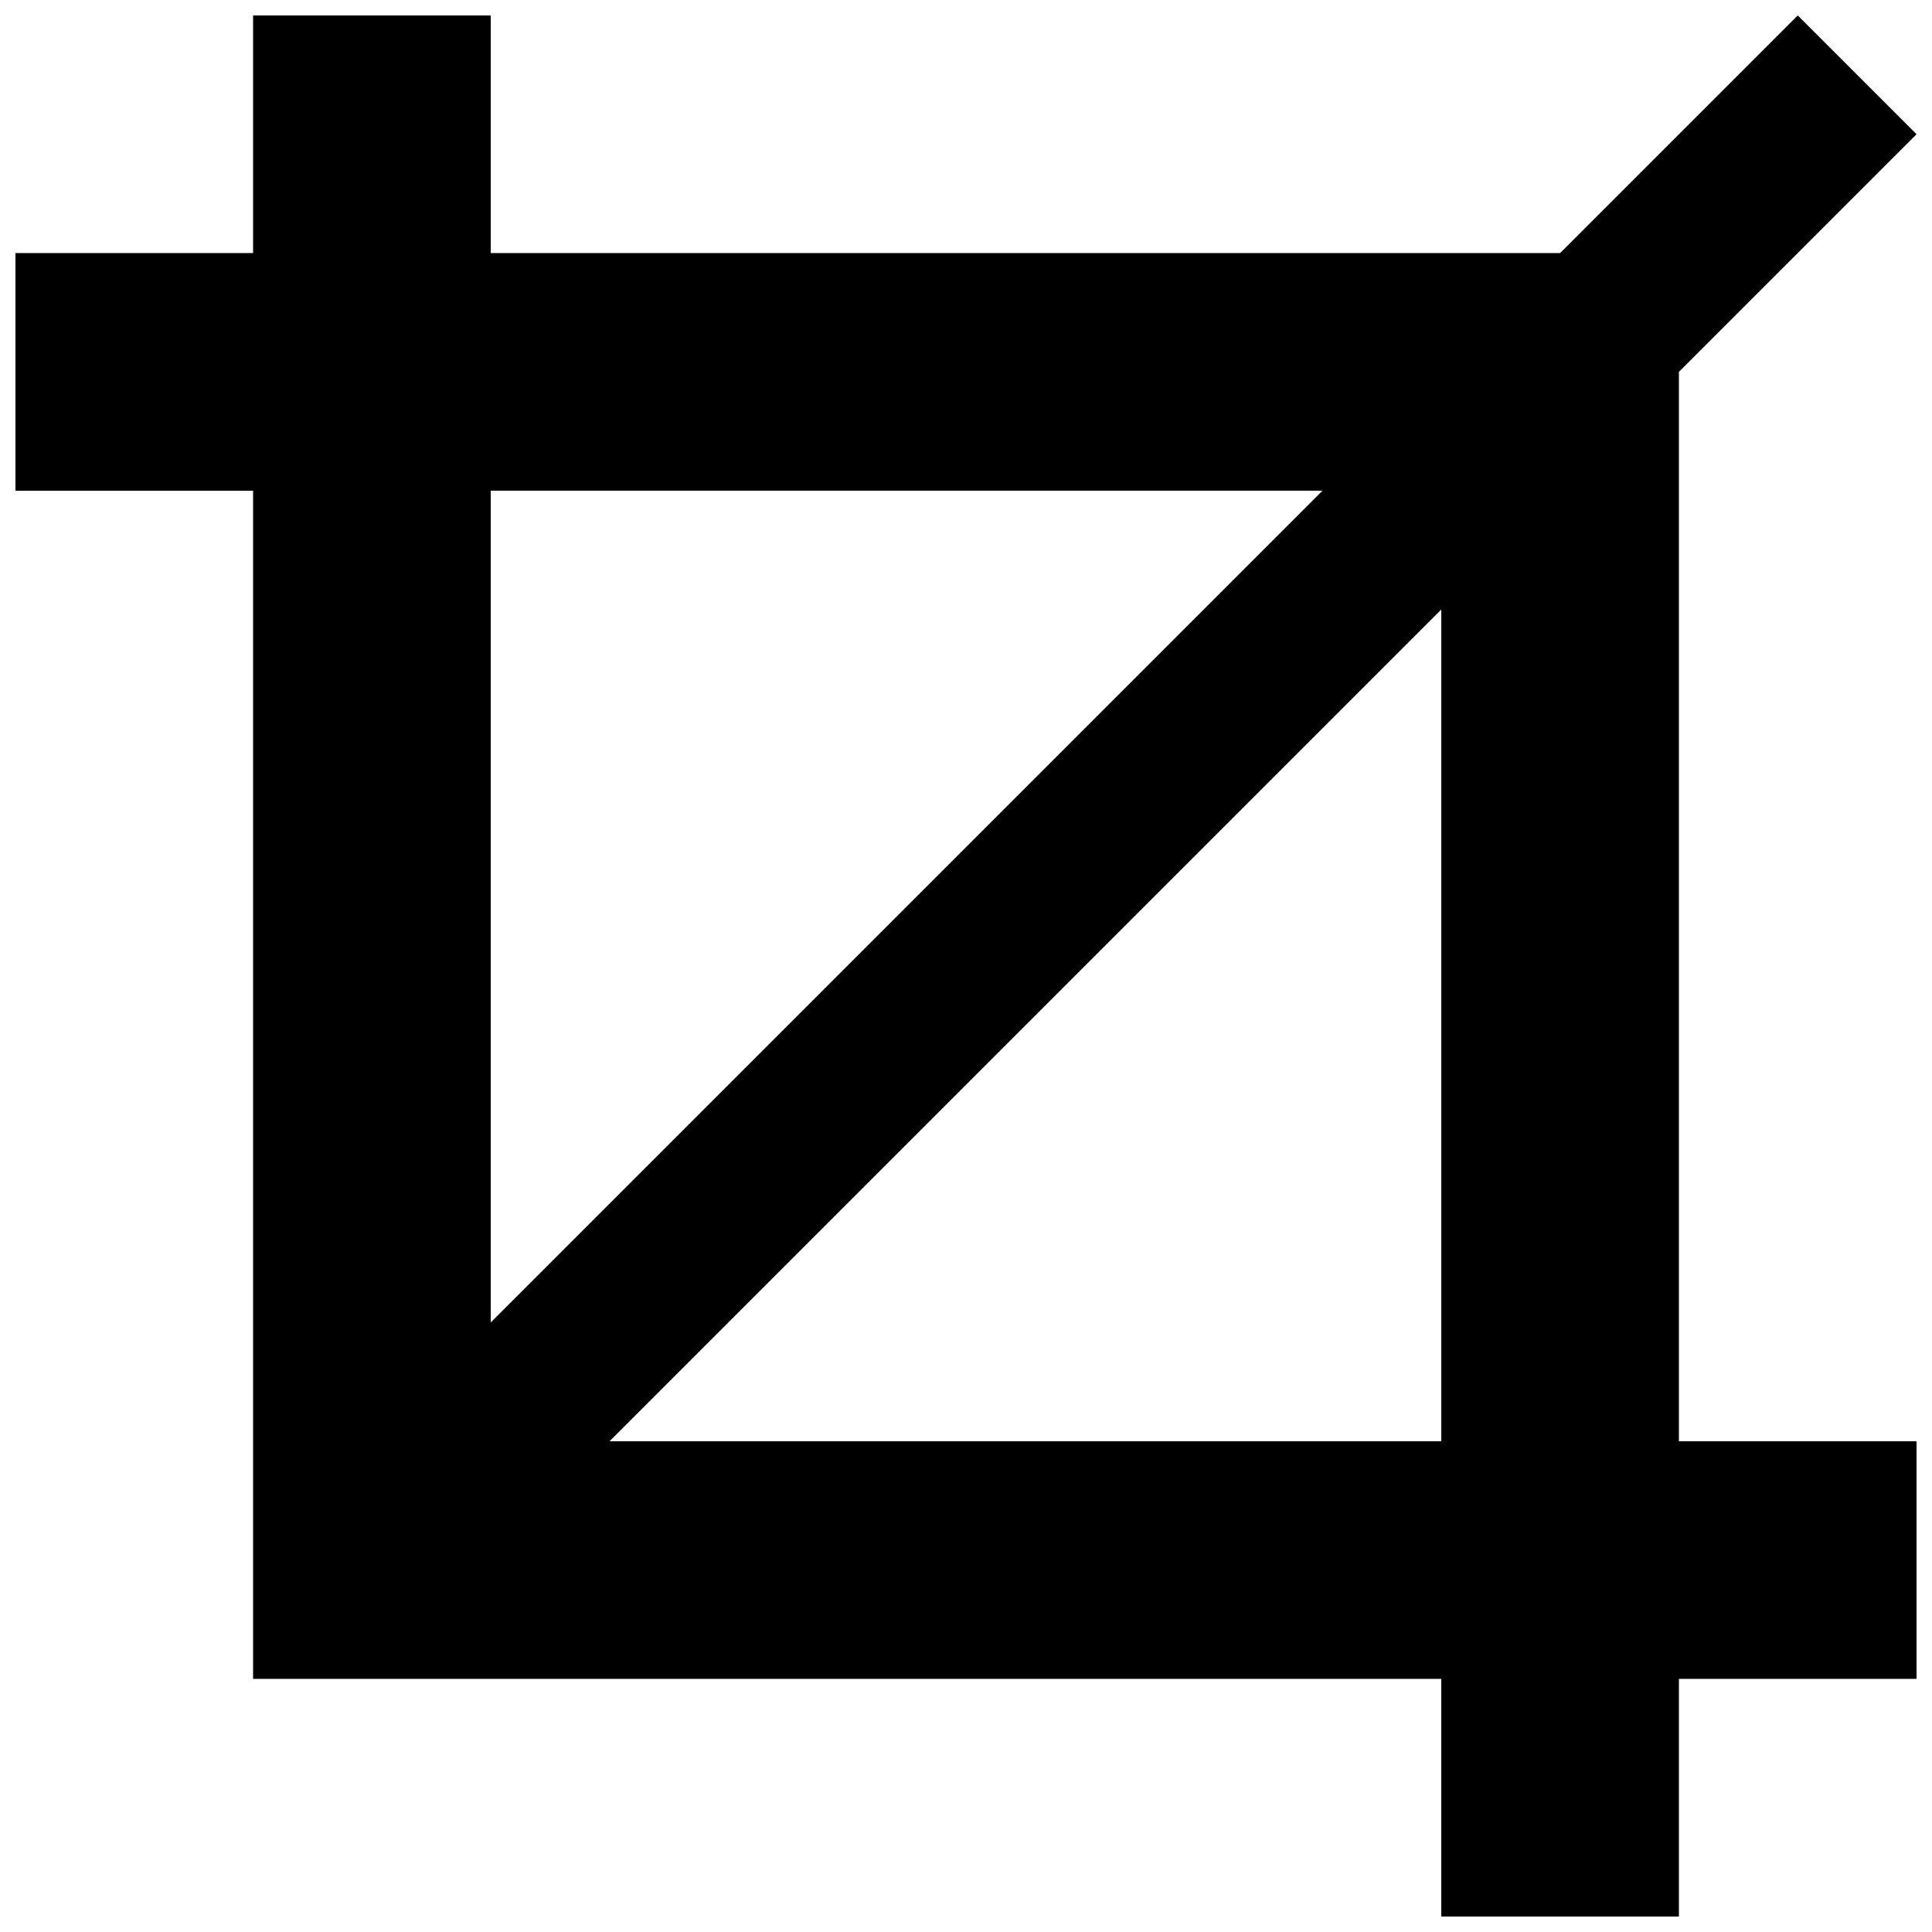<?xml version="1.0" encoding="UTF-8"?>
<!-- Uploaded to: ICON Repo, www.svgrepo.com, Generator: ICON Repo Mixer Tools -->
<svg width="800px" height="800px" version="1.1" viewBox="144 144 512 512" xmlns="http://www.w3.org/2000/svg">
 <defs>
  <clipPath id="a">
   <path d="m148.09 148.09h503.81v503.81h-503.81z"/>
  </clipPath>
 </defs>
 <g clip-path="url(#a)">
  <path d="m211.07 148.09v62.977h-62.977v62.977h62.977v314.88h314.88v62.977h62.977v-62.977h62.977v-62.977h-62.977v-283.39l62.977-62.977-31.488-31.488-62.977 62.977h-283.39v-62.977zm62.977 125.95h220.42l-220.42 220.42zm251.91 31.488v220.42h-220.42z"/>
 </g>
</svg>